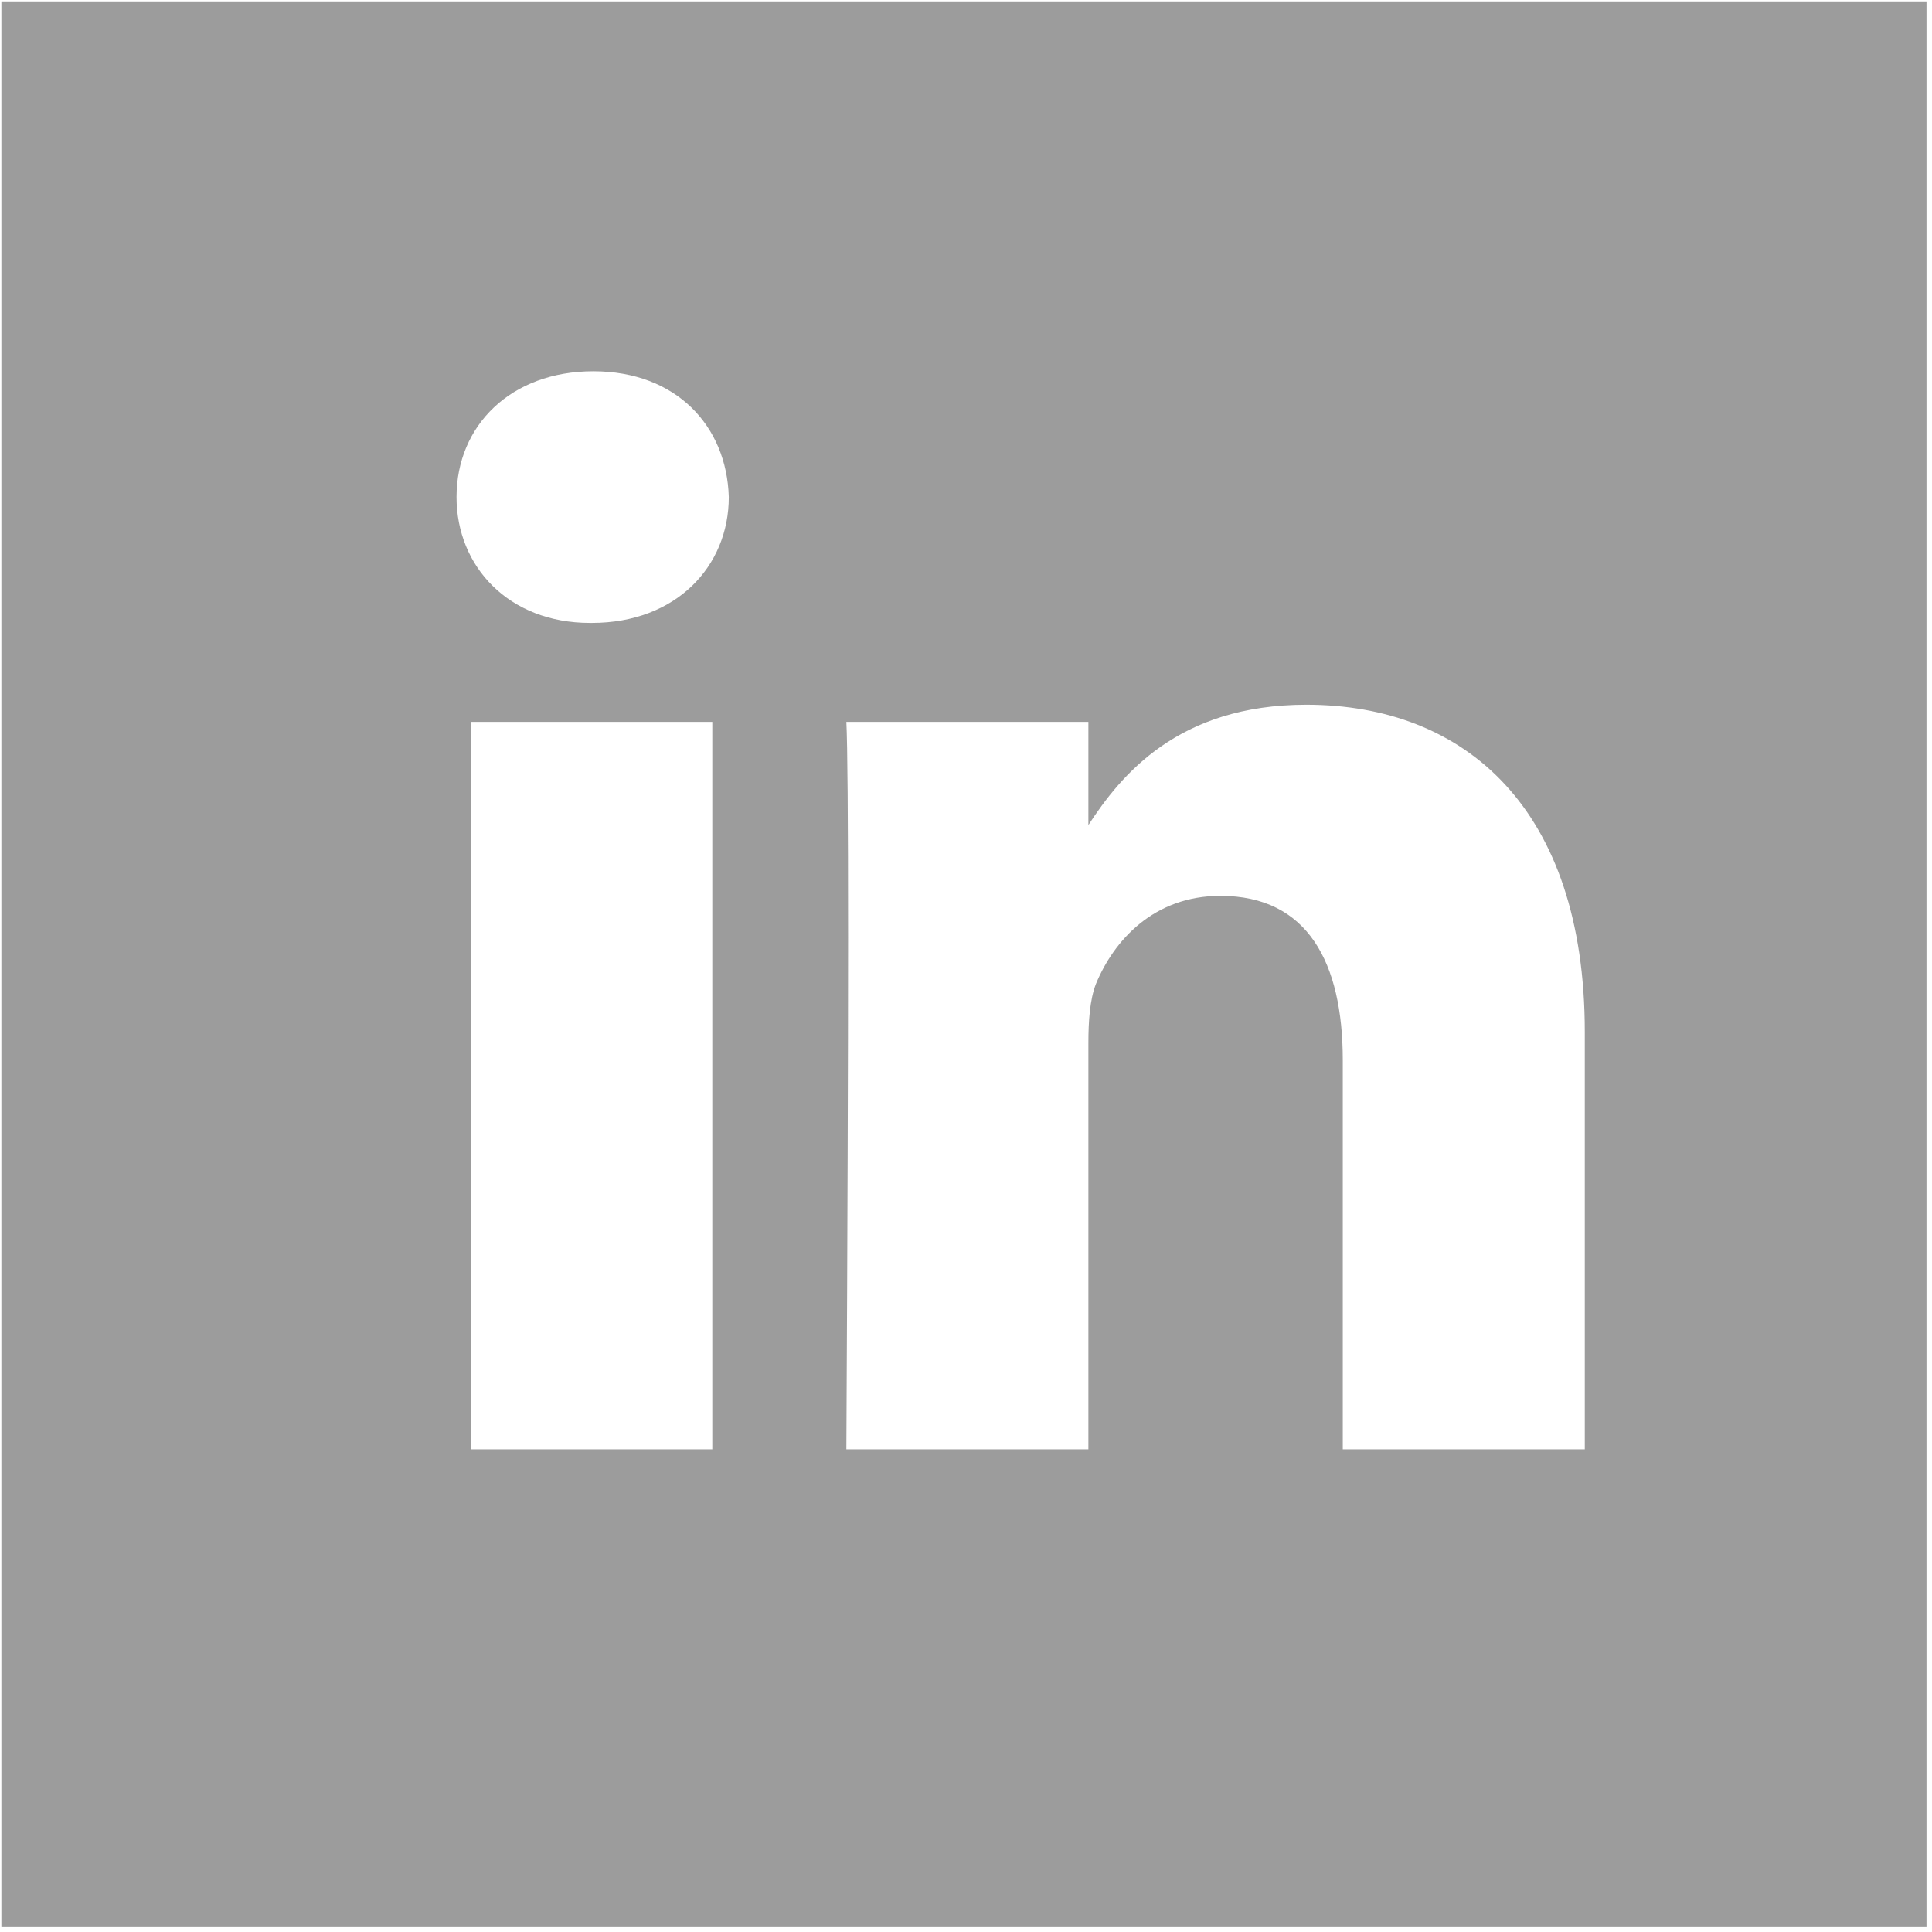 <svg version="1.2" xmlns="http://www.w3.org/2000/svg" viewBox="0 0 281 281" width="281" height="281">
	<title>Vector Smart Object-ai</title>
	<style>
		.s0 { fill: #9c9c9c } 
	</style>
	<g id="Layer 1">
		<g id="&lt;Group&gt;">
			<path id="&lt;Compound Path&gt;" fill-rule="evenodd" class="s0" d="m280.2 0.2v280h-280v-280zm-176.6 104.8h-35.1v105.8h35.1zm2.4-32.7c-0.3-10.4-7.7-18.3-19.7-18.3-12 0-19.9 7.9-19.9 18.3 0 10.1 7.6 18.3 19.4 18.3h0.3c12.2 0 19.9-8.2 19.9-18.3zm124.5 77.8c0-32.5-17.4-47.6-40.5-47.6-18.7 0-27 10.3-31.7 17.5v-15h-35.2q0.5 9.9 0 105.8h35.2v-59.1c0-3.1 0.2-6.3 1.1-8.6 2.6-6.3 8.4-12.8 18.1-12.8 12.7 0 17.8 9.7 17.8 23.9v56.6h35.2z"/>
		</g>
	</g>
</svg>